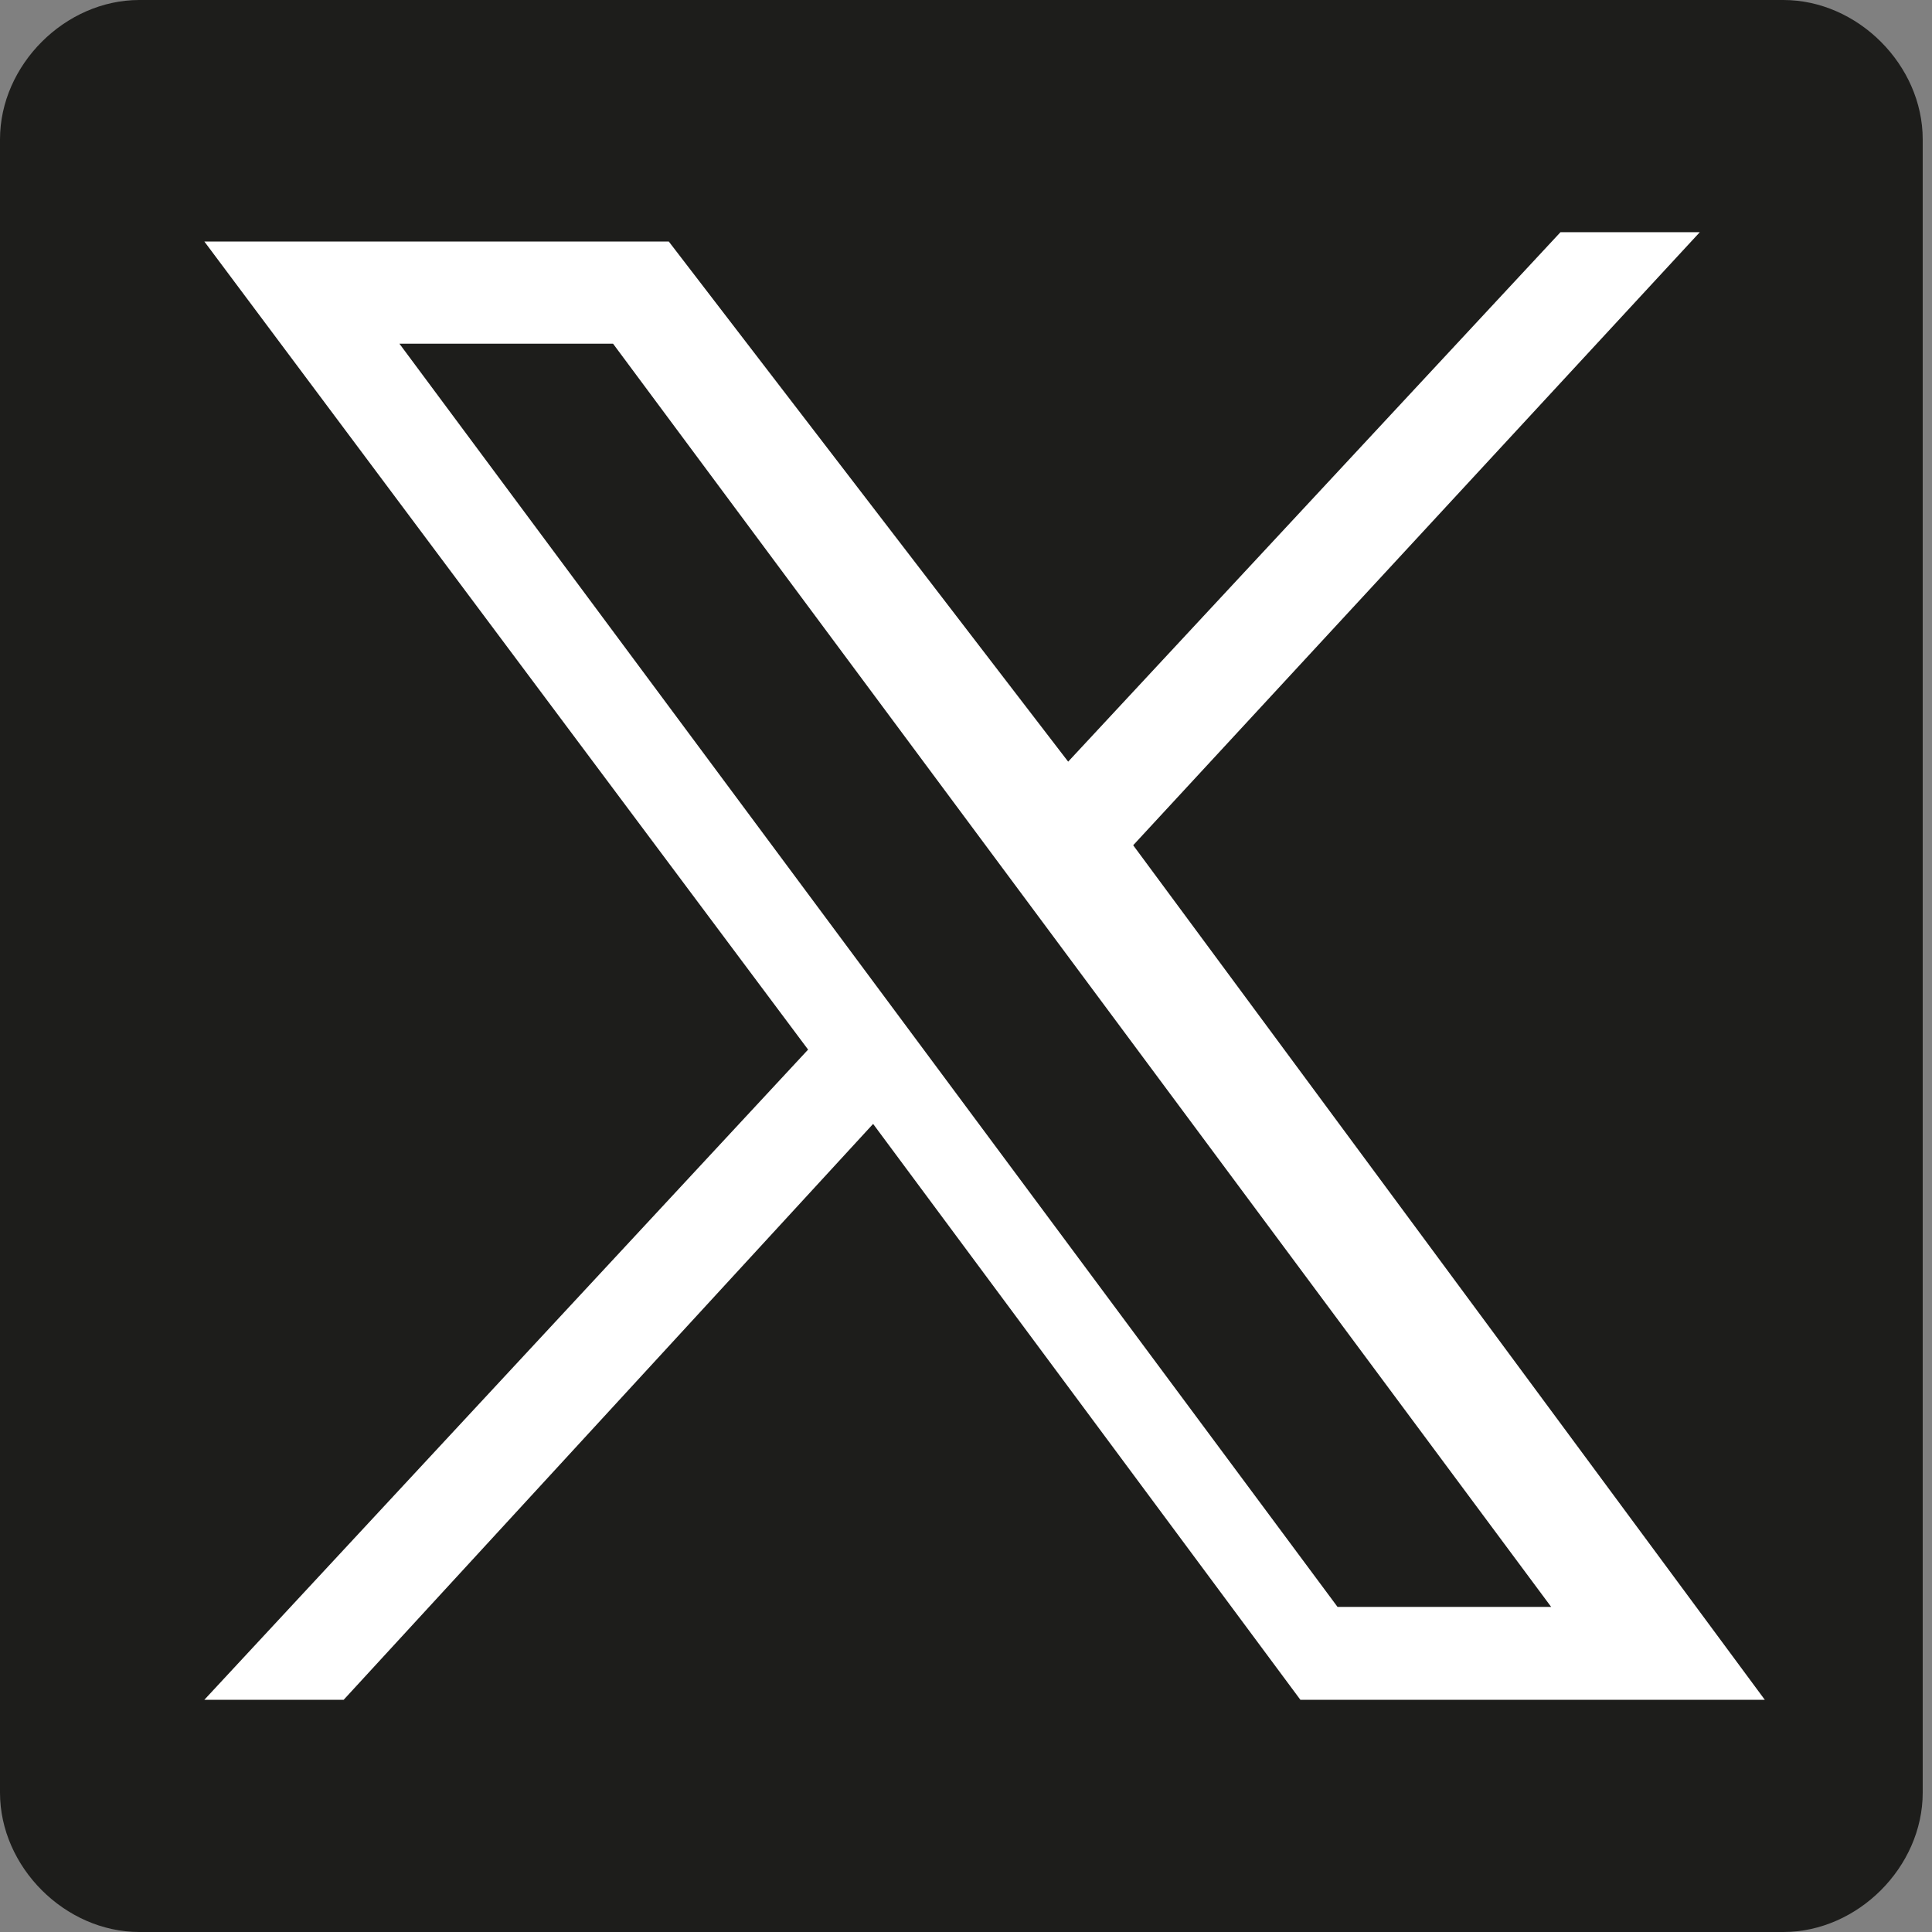 <?xml version="1.0" encoding="UTF-8"?>
<svg id="Layer_1" xmlns="http://www.w3.org/2000/svg" version="1.1" xmlns:xlink="http://www.w3.org/1999/xlink" viewBox="0 0 20.8 20.8">
  <rect x="0" y="0" width="20.8" height="20.8" fill="#808080" stroke="none"/>
  <!-- Generator: Adobe Illustrator 29.7.1, SVG Export Plug-In . SVG Version: 2.1.1 Build 8)  -->
  <defs>
    <style>
      .st0 {
        fill: #1d1d1b;
      }

      .st1 {
        fill: #fff;
      }

      .st2 {
        fill: none;
      }

      .st3 {
        clip-path: url(#clippath-1);
      }

      .st4 {
        clip-path: url(#clippath);
      }
    </style>
    <clipPath id="clippath">
      <rect class="st2" width="20.8" height="20.8"/>
    </clipPath>
    <clipPath id="clippath-1">
      <rect class="st2" y="0" width="20.8" height="20.9"/>
    </clipPath>
  </defs>
  <g class="st4">
    <g class="st3">
      <path class="st0" d="M0,1.5C0,.7.7,0,1.5,0h17.7c.8,0,1.5.7,1.5,1.5v17.8c0,.8-.7,1.5-1.5,1.5H1.5c-.8,0-1.5-.7-1.5-1.5V1.5h0Z"/>
      <path class="st1" d="M2.2,2.6l6.5,8.7-6.5,7h1.5l5.7-6.2,4.6,6.2h5l-6.8-9.2,6.1-6.6h-1.5l-5.3,5.7L7.2,2.6H2.2ZM4.3,3.7h2.3l10.1,13.6h-2.3L4.3,3.7Z"/>
    </g>
  </g>
</svg>
